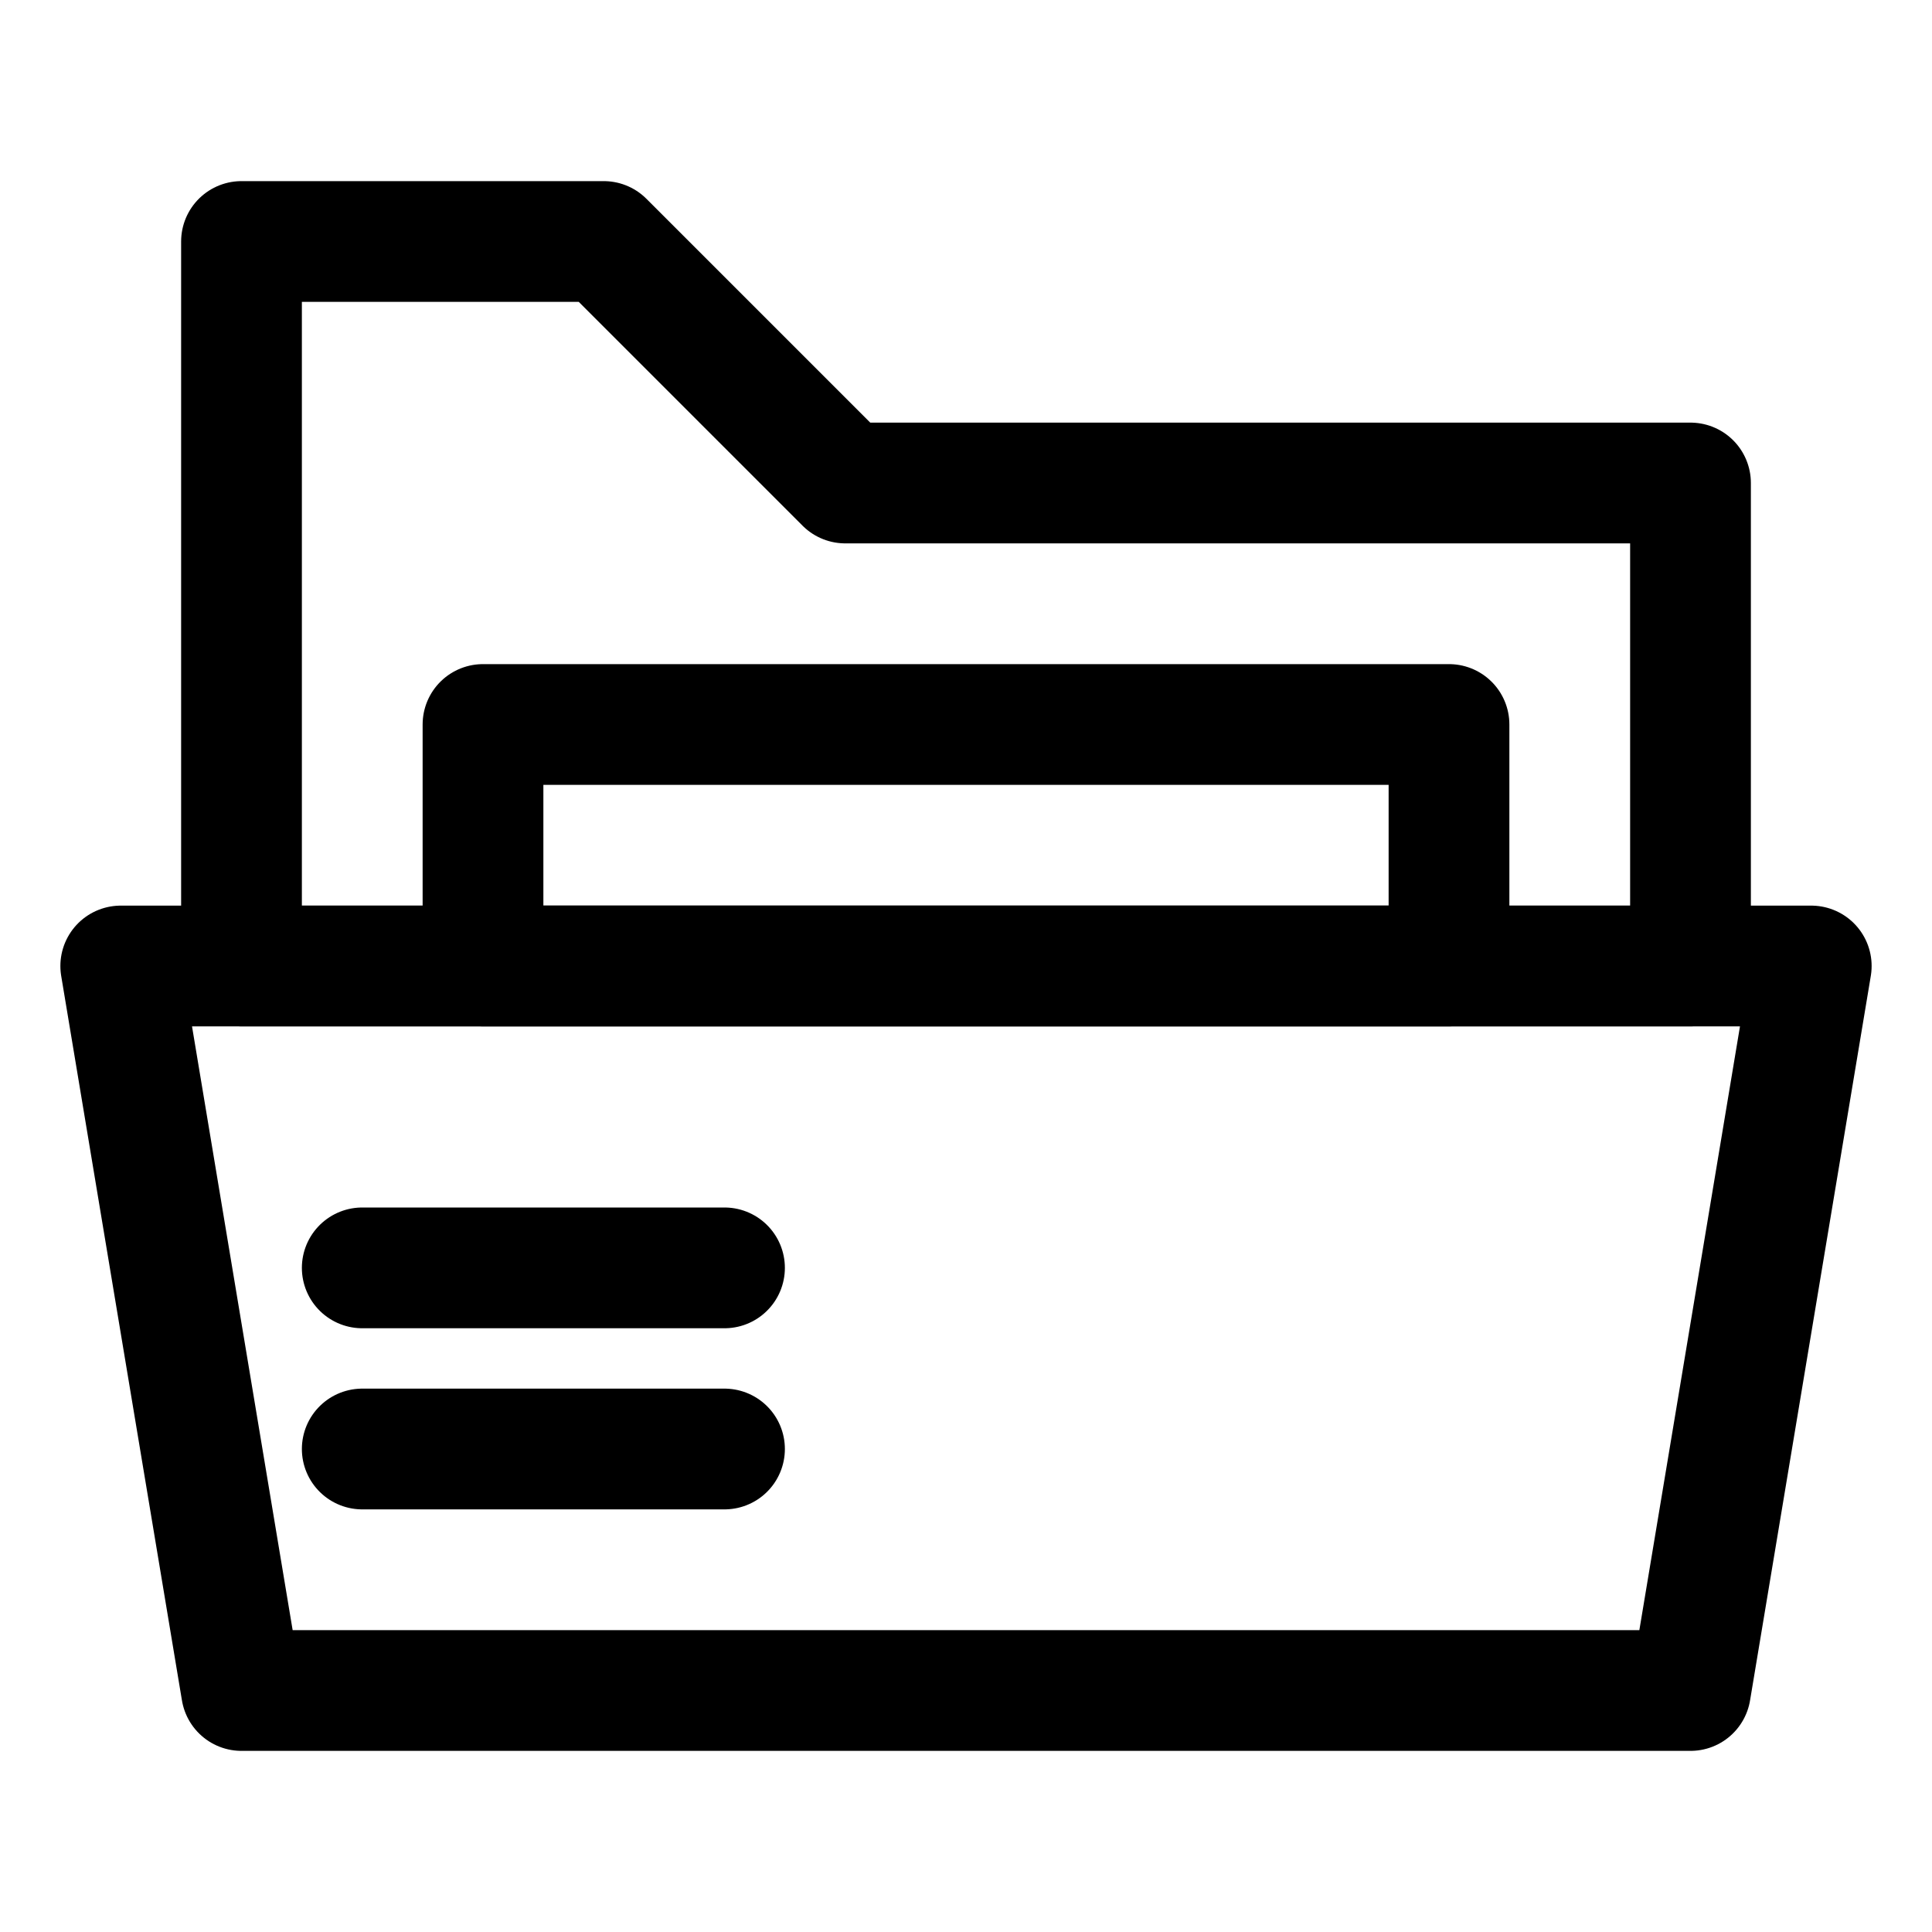 <?xml version="1.0" encoding="UTF-8"?>
<svg id="stroke" xmlns="http://www.w3.org/2000/svg" width="16" height="16" viewBox="0 0 16 16">
  <defs>
    <style>
      .cls-1 {
        stroke: #000;
        stroke-linecap: round;
        stroke-linejoin: round;
      }

      .cls-1, .cls-2 {
        fill: none;
      }

      .cls-2 {
        stroke-width: 0px;
      }
    </style>
  </defs>
  <rect class="cls-2" width="16" height="16"/>
  <g>
    <g>
      <line class="cls-1" x1="3" y1="12" x2="6" y2="12"/>
      <line class="cls-1" x1="3" y1="10.5" x2="6" y2="10.5"/>
    </g>
    <polygon class="cls-1" points="2 2 5 2 7 4 14 4 14 8 2 8 2 2"/>
    <polygon class="cls-1" points="15 8 1 8 2 14 14 14 15 8"/>
    <rect class="cls-1" x="4" y="6" width="8" height="2"/>
  </g>
</svg>